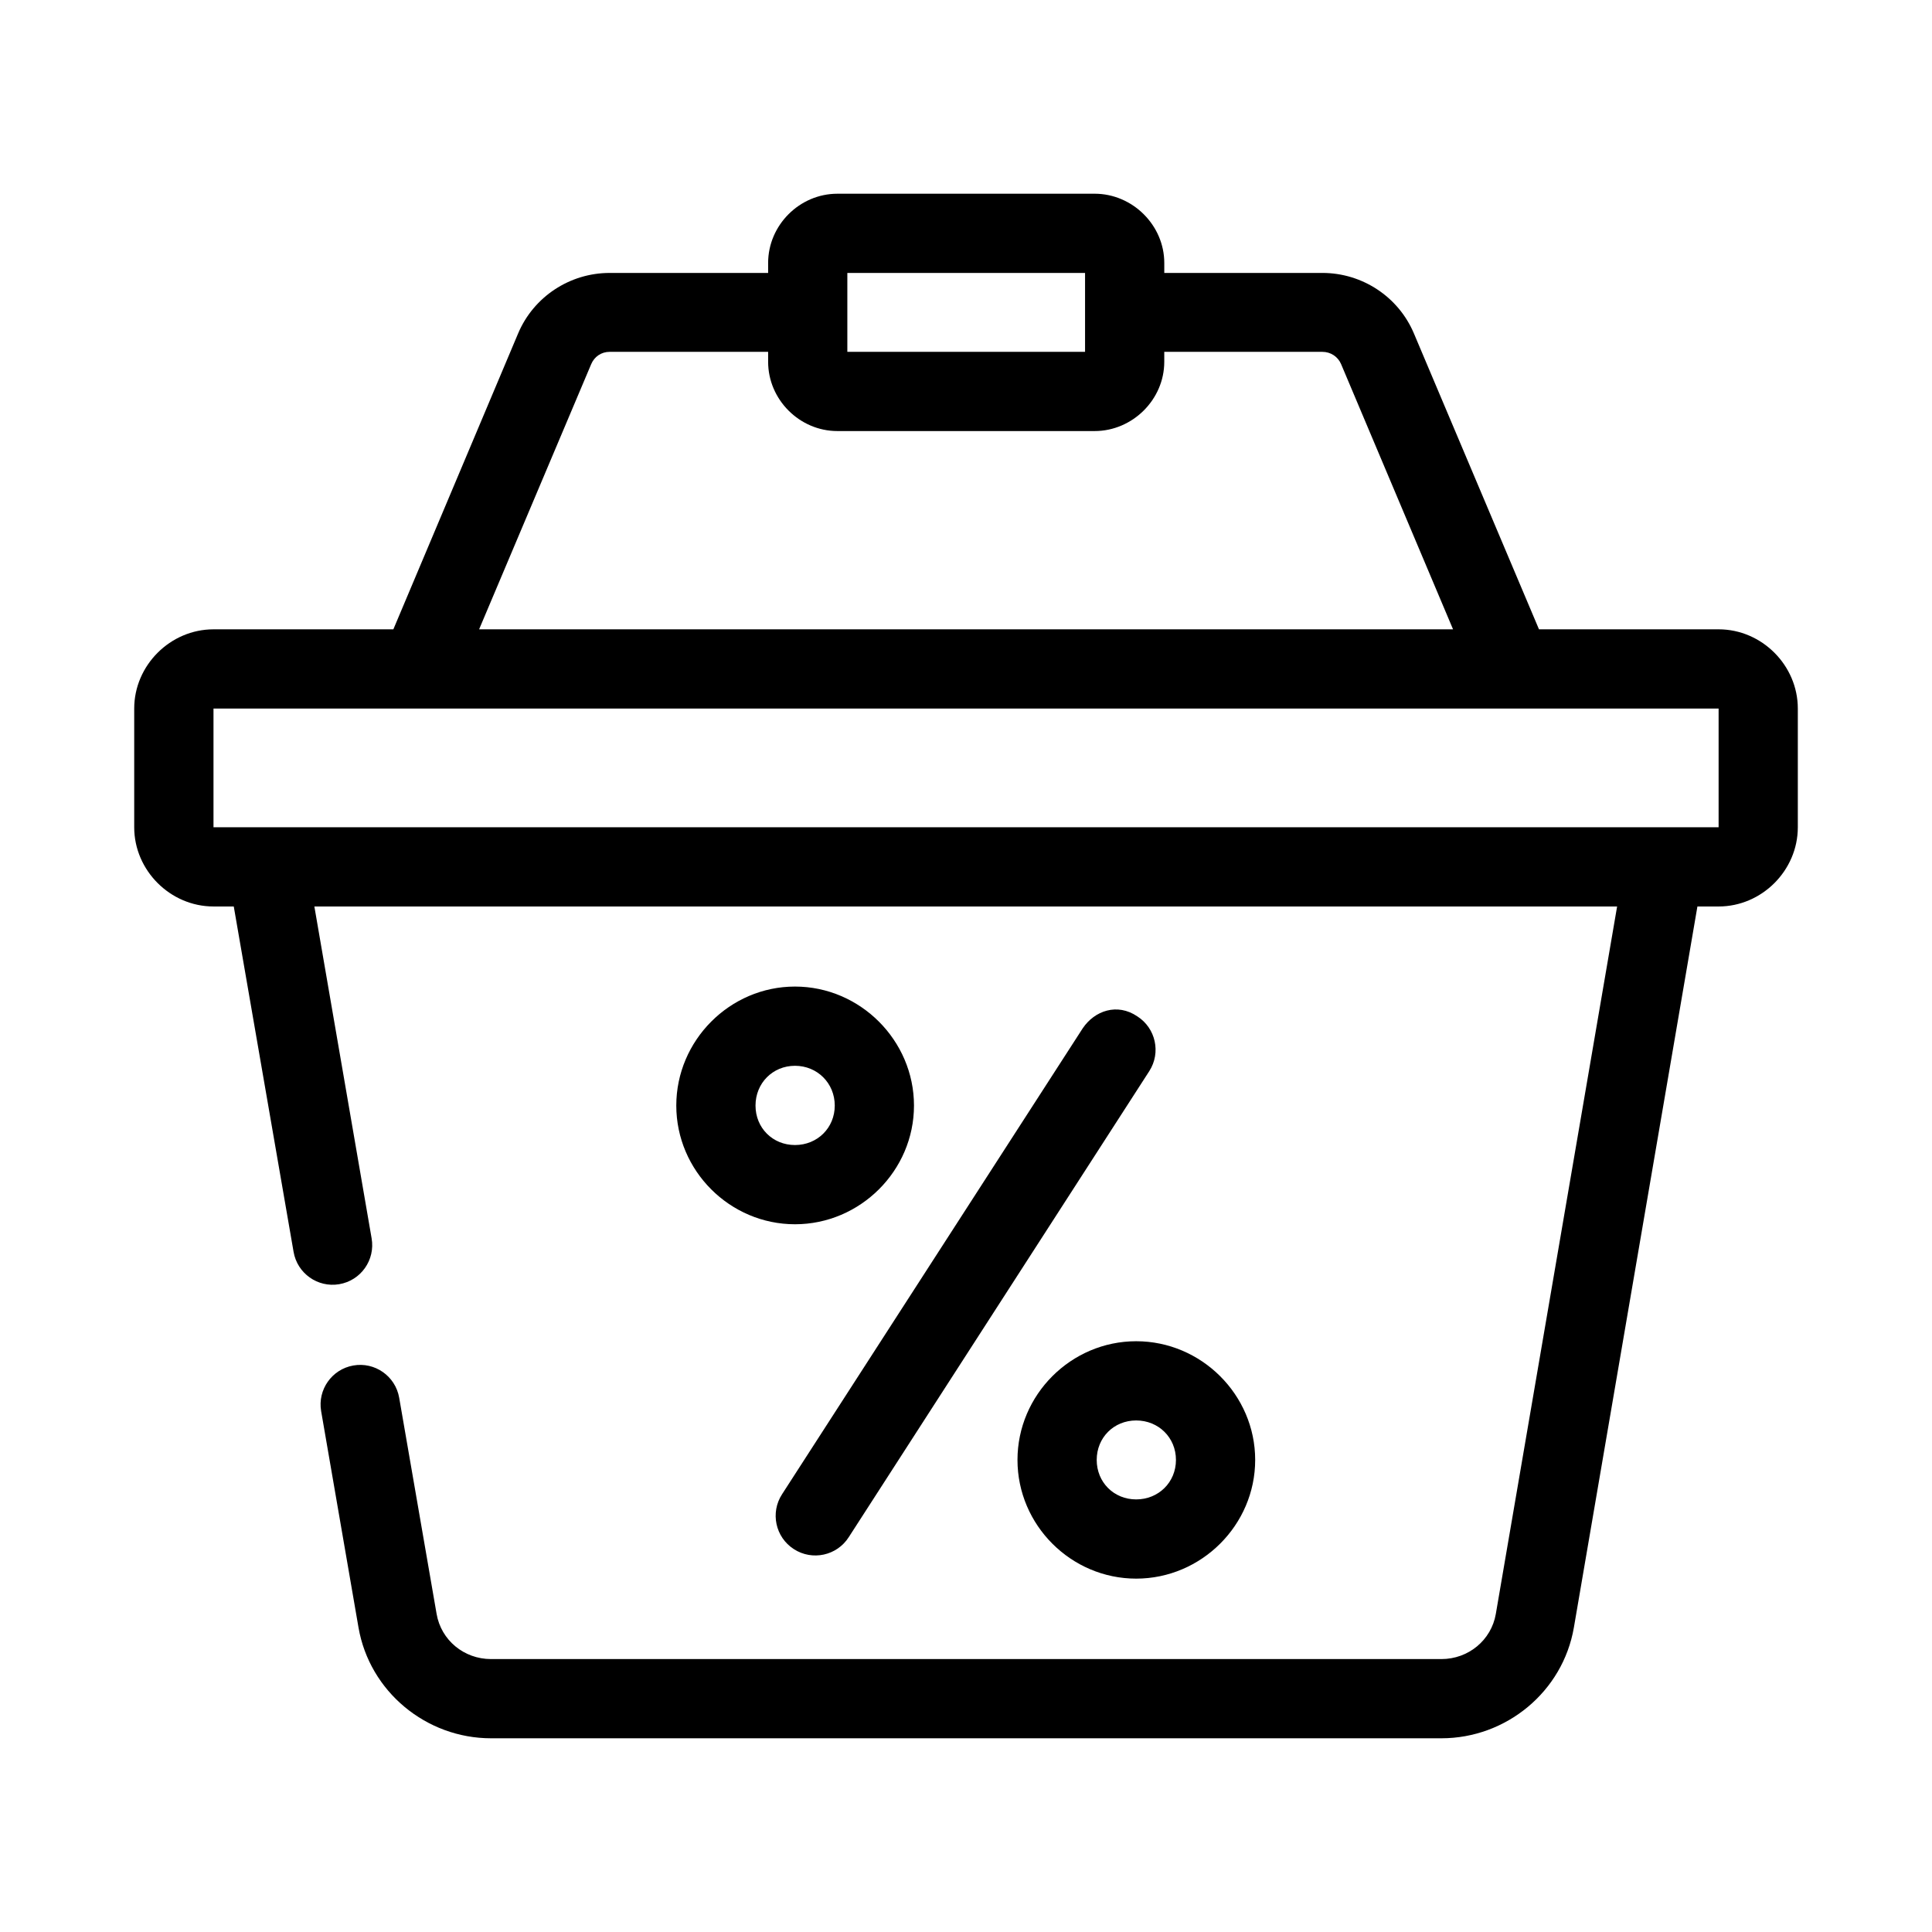 <?xml version="1.0" encoding="UTF-8"?>
<!-- Uploaded to: ICON Repo, www.iconrepo.com, Generator: ICON Repo Mixer Tools -->
<svg fill="#000000" width="800px" height="800px" version="1.1" viewBox="144 144 512 512" xmlns="http://www.w3.org/2000/svg">
 <g>
  <path d="m365.91 195.34c-10.016 0-18.348 8.332-18.348 18.348v2.644h-42.004c-10.551 0-20.148 6.312-24.25 16.031l-33.066 78.414h-47.664c-11.449 0-21.012 9.543-21.012 20.992v31.465c0 11.449 9.566 20.992 21.012 20.992h5.371l15.848 91.512c0.973 5.711 6.383 9.555 12.094 8.59 5.738-0.969 9.59-6.422 8.59-12.156l-15.172-87.945h345.24l-32.145 187.49c-1.191 6.926-7.254 11.953-14.41 11.953h-251.88c-7.168 0-13.215-5.019-14.41-11.953l-9.922-57.316c-1-5.723-6.457-9.547-12.176-8.527-5.668 1.012-9.461 6.398-8.508 12.074l9.902 57.34c2.941 17.027 17.969 29.375 35.117 29.375h251.88c17.148 0 32.172-12.344 35.098-29.375l32.734-191.06h5.617c11.449 0 20.992-9.543 20.992-20.992v-31.469c0-11.449-9.543-20.992-20.992-20.992h-47.602l-33.148-78.414c-4.106-9.719-13.699-16.031-24.25-16.031h-41.902v-2.644c0-10.016-8.434-18.348-18.449-18.348zm2.644 20.992h62.996v20.91h-62.996zm-62.996 20.91h42.004v2.644c0 10.016 8.332 18.348 18.348 18.348h68.184c10.016 0 18.449-8.332 18.449-18.348v-2.644h41.902c2.172 0 4.117 1.258 4.961 3.258l29.664 70.273h-258.1l29.703-70.273c0.844-2 2.707-3.258 4.879-3.258zm-104.98 94.527h398.87v31.465h-398.87z"/>
  <path d="m354.68 405.45c-17.266 0-31.457 14.27-31.457 31.535s14.191 31.457 31.457 31.457 31.535-14.191 31.535-31.457-14.27-31.535-31.535-31.535zm0 20.996c5.922 0 10.539 4.617 10.539 10.539s-4.617 10.461-10.539 10.461-10.461-4.539-10.461-10.461 4.539-10.539 10.461-10.539z"/>
  <path d="m445.1 499.44c-17.266 0-31.457 14.191-31.457 31.457s14.191 31.457 31.457 31.457 31.535-14.191 31.535-31.457-14.27-31.457-31.535-31.457zm0 20.996c5.922 0 10.539 4.539 10.539 10.461s-4.617 10.461-10.539 10.461-10.461-4.539-10.461-10.461 4.539-10.461 10.461-10.461z"/>
  <path d="m430.92 416.53-79.648 123.43c-3.188 4.875-1.797 11.41 3.098 14.566 4.894 3.172 11.438 1.746 14.566-3.176l79.648-123.51c3.121-4.879 1.699-11.359-3.176-14.488-5.316-3.617-11.328-1.527-14.488 3.176z"/>
 </g>
</svg>